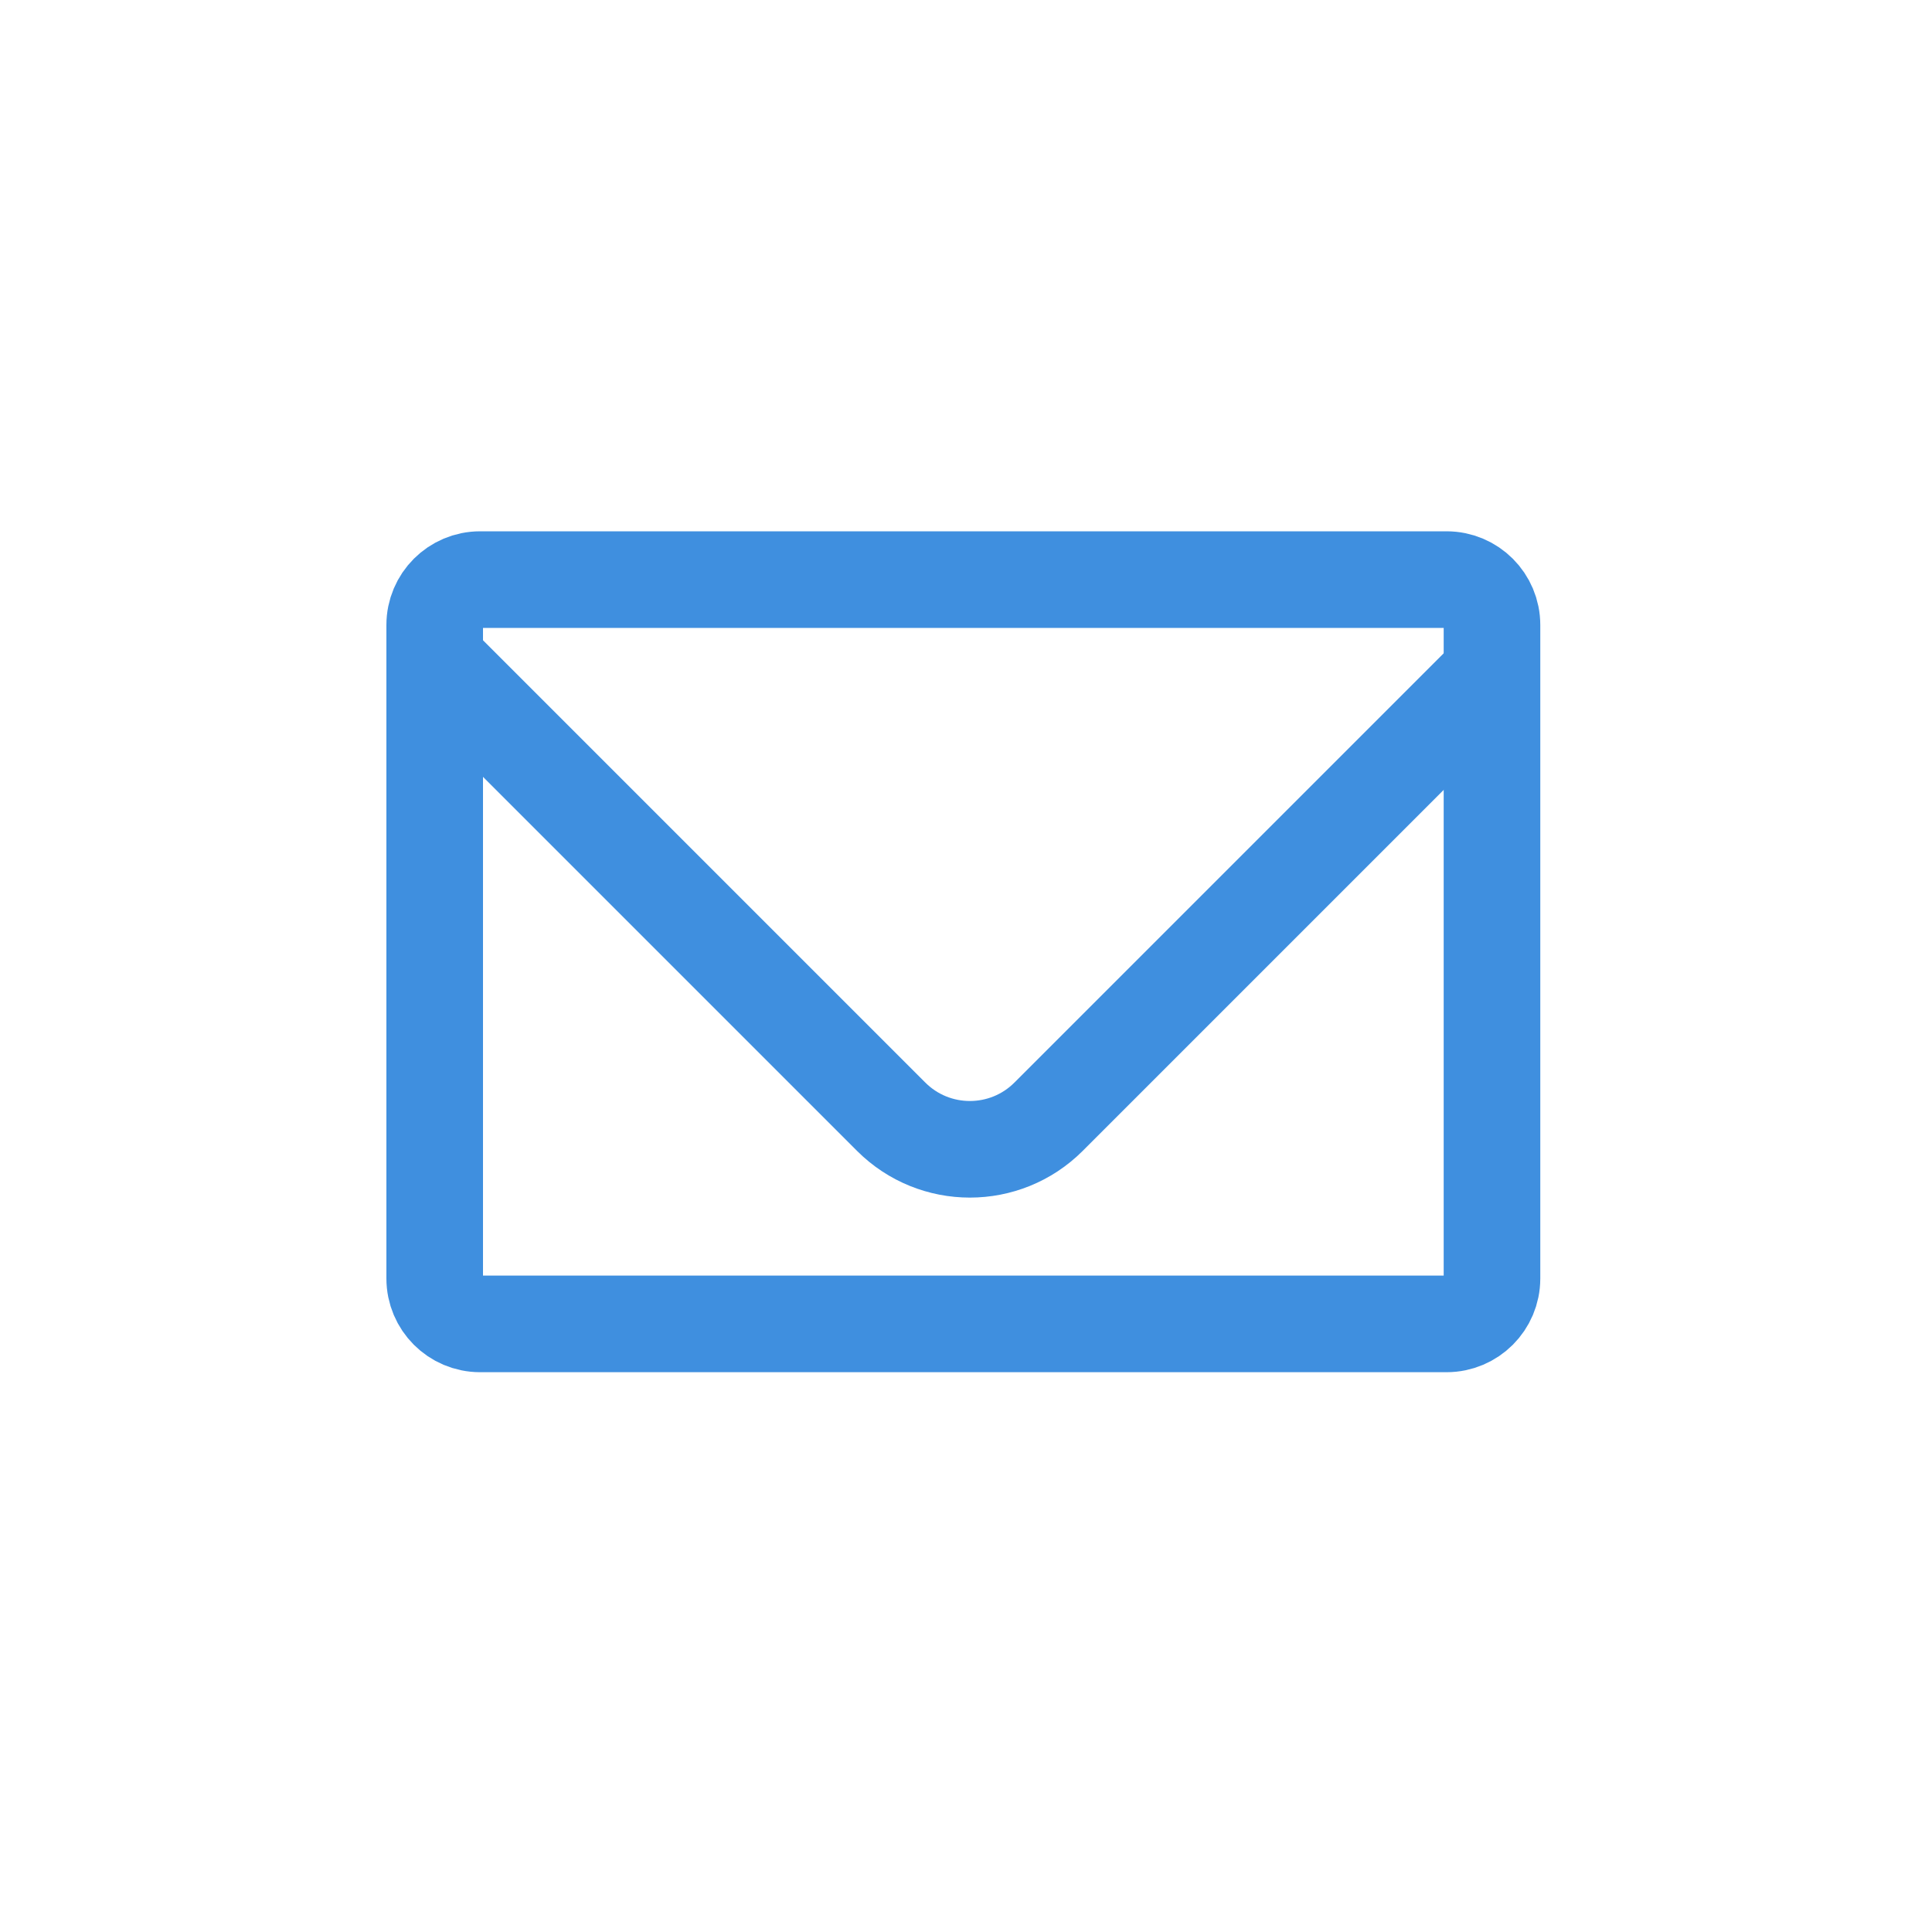 <svg width="40" height="40" viewBox="0 0 40 40" fill="none" xmlns="http://www.w3.org/2000/svg">
<rect width="40" height="40" fill="white"/>
<g clip-path="url(#clip0_7094_603)">
<path d="M29.95 12H9.94C9.421 12 9 12.421 9 12.94V26.47C9 26.989 9.421 27.41 9.94 27.41H29.95C30.469 27.41 30.89 26.989 30.89 26.47V12.94C30.89 12.421 30.469 12 29.95 12Z" stroke="#3F8FDF" stroke-width="2" stroke-miterlimit="10"/>
<path d="M31.07 13.76L21.71 23.12C20.81 24.02 19.35 24.02 18.45 23.12L8.96 13.63" stroke="#3F8FDF" stroke-width="2" stroke-miterlimit="10"/>
</g>
<defs>
<clipPath id="clip0_7094_603">
<rect width="23.89" height="17.41" fill="white" transform="translate(8 11)"/>
</clipPath>
</defs>
</svg>
